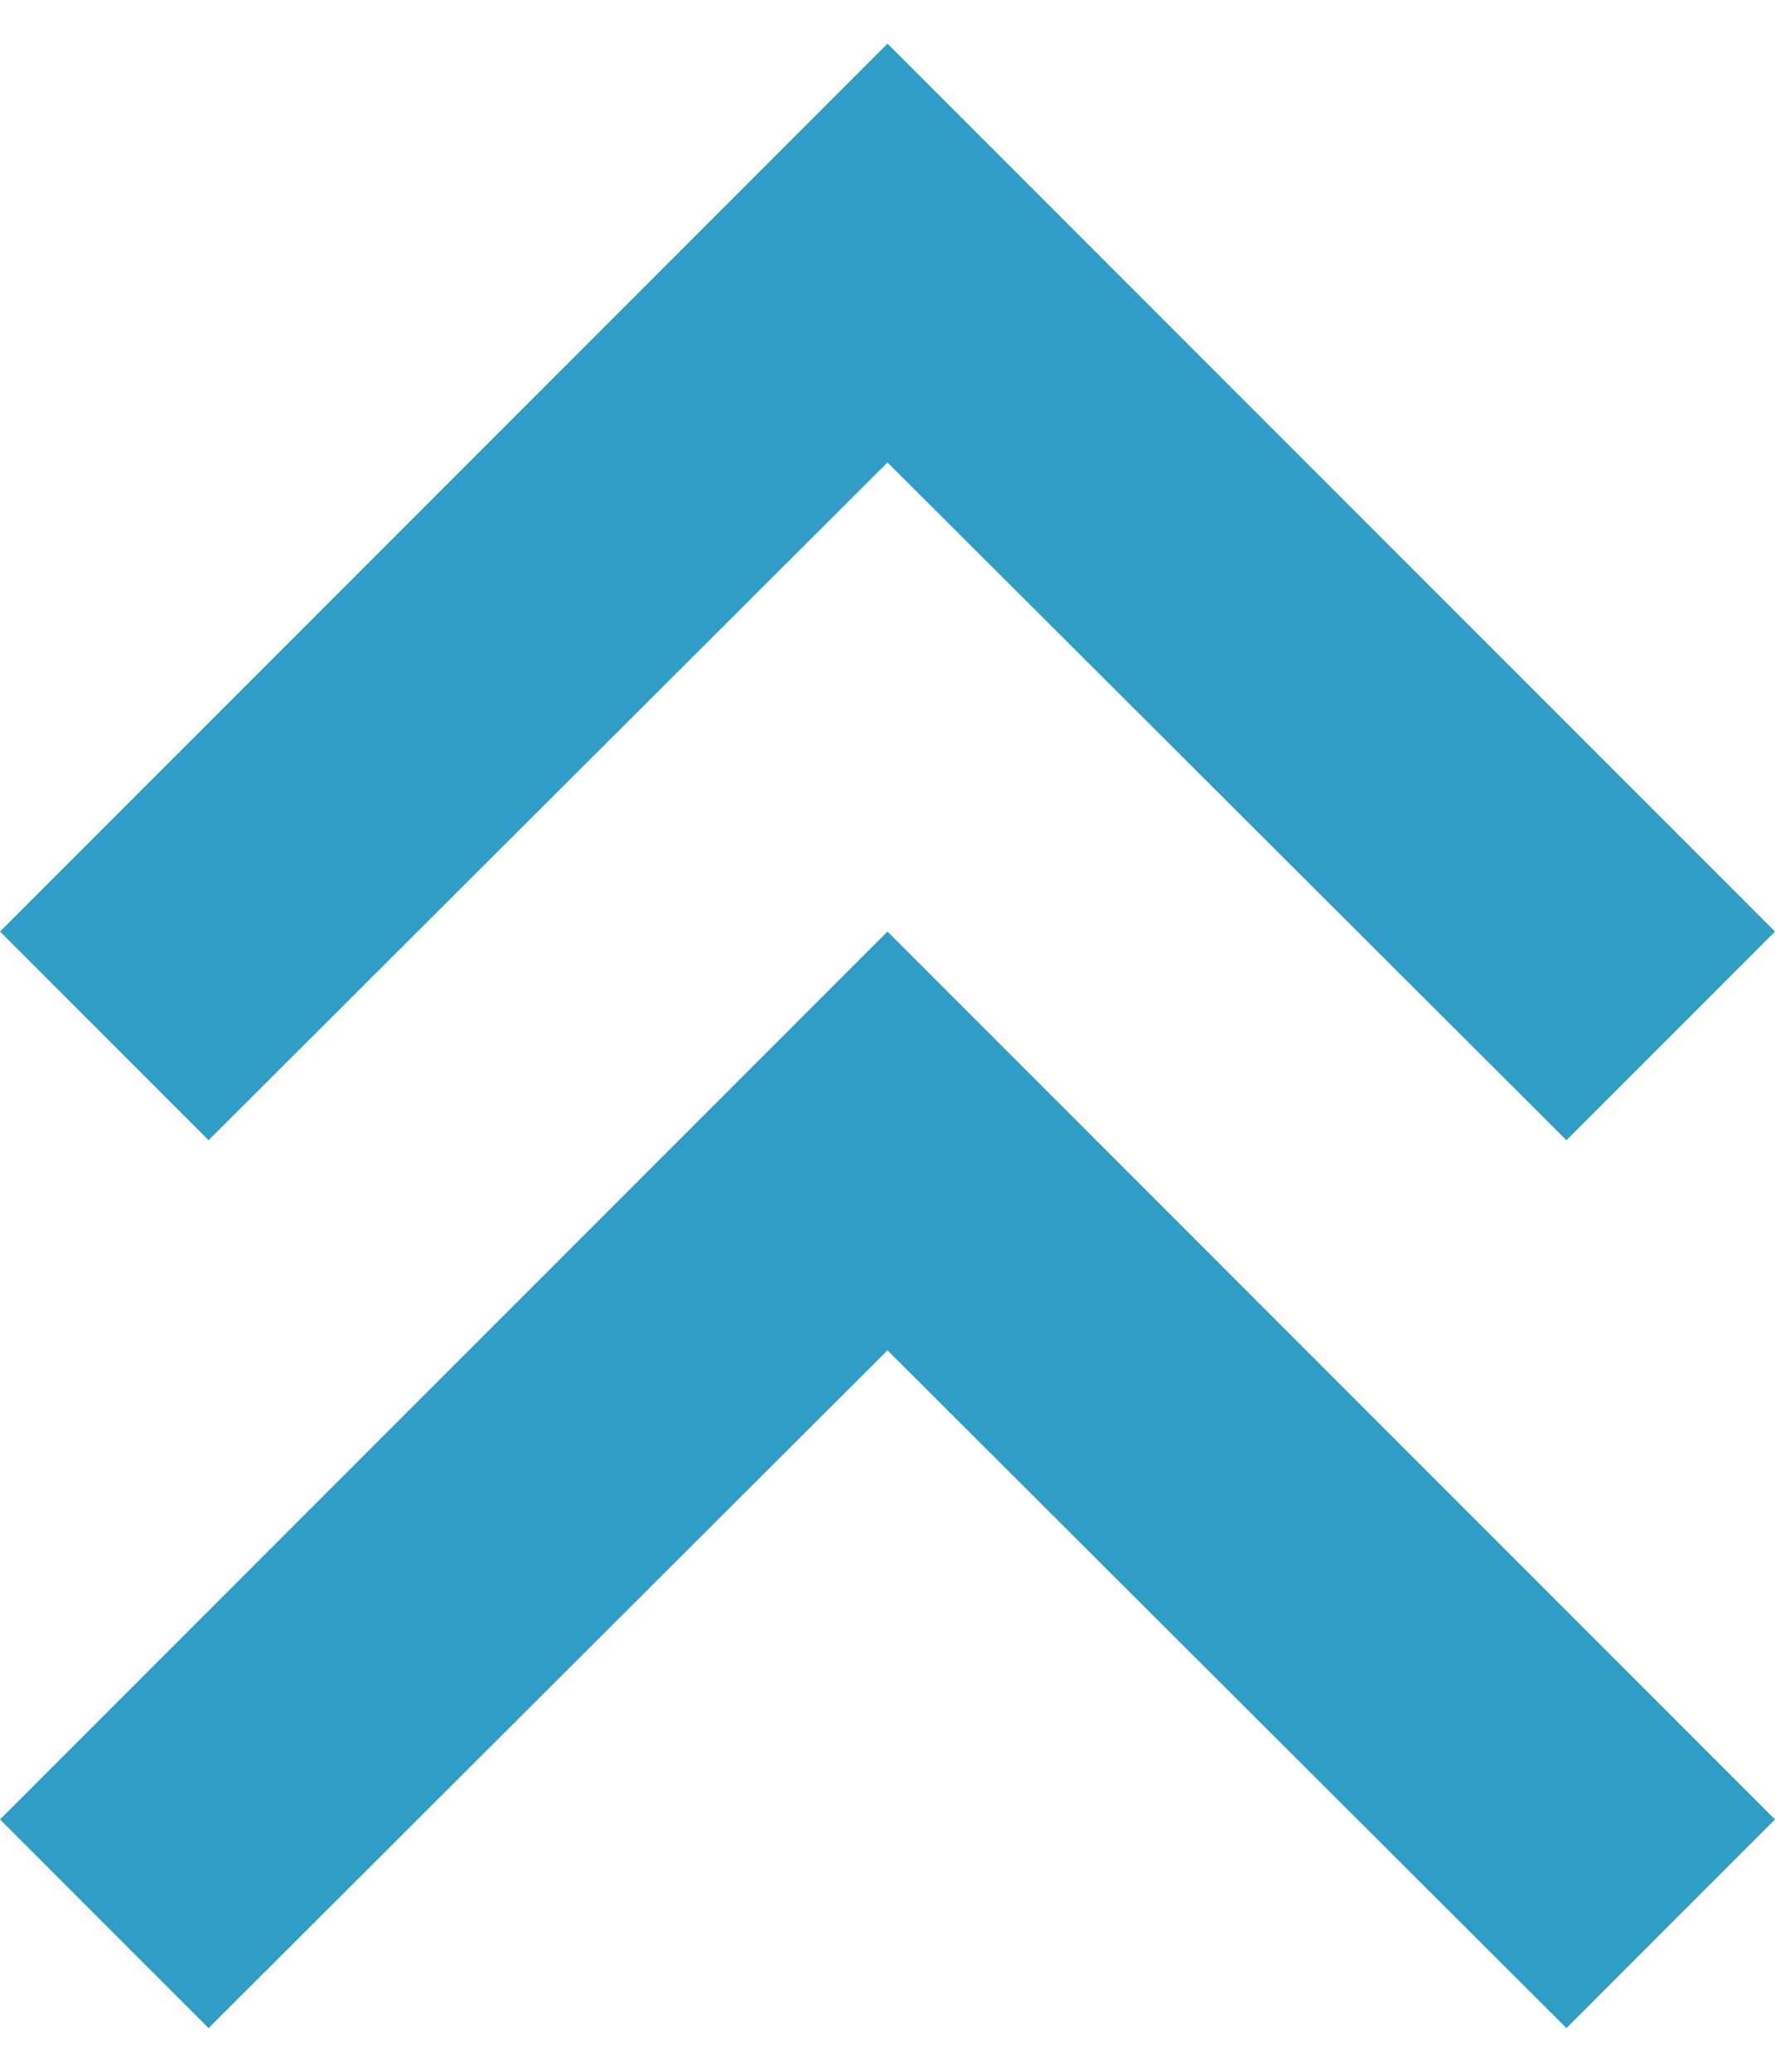<svg width="12" height="14" viewBox="0 0 12 14" fill="none" xmlns="http://www.w3.org/2000/svg">
<path d="M1.41 13.705L0 12.295L6 6.295L12 12.295L10.59 13.705L6 9.125L1.41 13.705ZM1.41 7.705L0 6.295L6 0.295L12 6.295L10.59 7.705L6 3.125L1.41 7.705Z" fill="#309DC6"/>
</svg>
